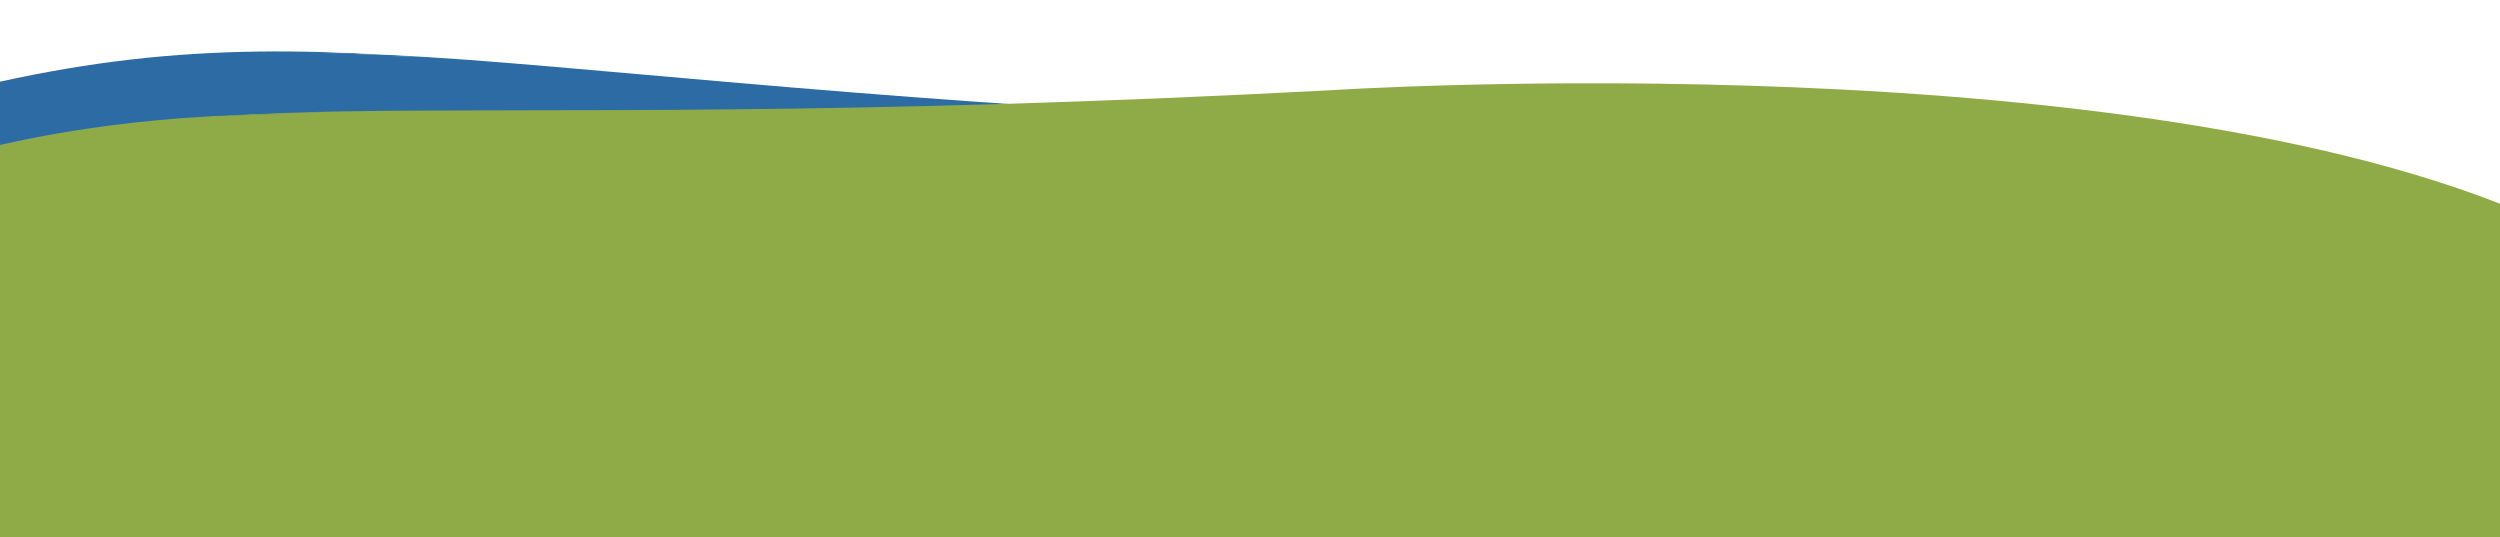 <svg xmlns="http://www.w3.org/2000/svg" width="1512" height="325" viewBox="0 0 1512 325" fill="none"><g clip-path="url(#clip0_3492_111)"><mask id="mask0_3492_111" style="mask-type:luminance" maskUnits="userSpaceOnUse" x="-216" y="13" width="2027" height="809"><path d="M1810.53 107.659L-181.696 13.295L-215.526 727.518L1776.7 821.882L1810.53 107.659Z" fill="white"></path></mask><g mask="url(#mask0_3492_111)"><path d="M877.82 77.134C278.543 54.145 196.051 -3.456 -43.262 59.914C-212.47 104.717 -208.284 246 -169.135 304.547C-105.29 399.99 -38.664 454.856 276.46 606.461C619.583 771.525 811.562 786.085 998.044 778.75C1163.24 772.275 1275.01 738.336 1551.24 650.813C1767.14 582.413 1940.13 415.225 1612.83 224.71C1382.31 90.536 877.82 77.134 877.82 77.134Z" fill="#2C6BA4"></path></g></g><g clip-path="url(#clip1_3492_111)"><mask id="mask1_3492_111" style="mask-type:luminance" maskUnits="userSpaceOnUse" x="-253" y="0" width="2019" height="825"><path d="M1732.88 -5.11631e-06L-253 86.595L-220.828 824.386L1765.05 737.791L1732.88 -5.11631e-06Z" fill="white"></path></mask><g mask="url(#mask1_3492_111)"><path d="M804.401 54.586C207.528 86.186 120.356 34.541 -111.318 121.787C-275.126 183.472 -257.966 328.414 -213.723 385.028C-141.574 477.318 -70.4 527.613 256.303 654.508C612.033 792.665 803.904 789.943 988.304 765.207C1151.66 743.317 1259.46 698.103 1525.55 582.609C1733.53 492.347 1889.82 304.425 1547.45 138.628C1306.32 21.863 804.401 54.586 804.401 54.586Z" fill="#8EAB48"></path></g></g><defs><clipPath id="clip0_3492_111"><rect width="1994.46" height="715.024" fill="white" transform="translate(-181.696 13.295) rotate(2.712)"></rect></clipPath><clipPath id="clip1_3492_111"><rect width="1987.77" height="738.492" fill="white" transform="translate(-253 86.595) rotate(-2.497)"></rect></clipPath></defs></svg>